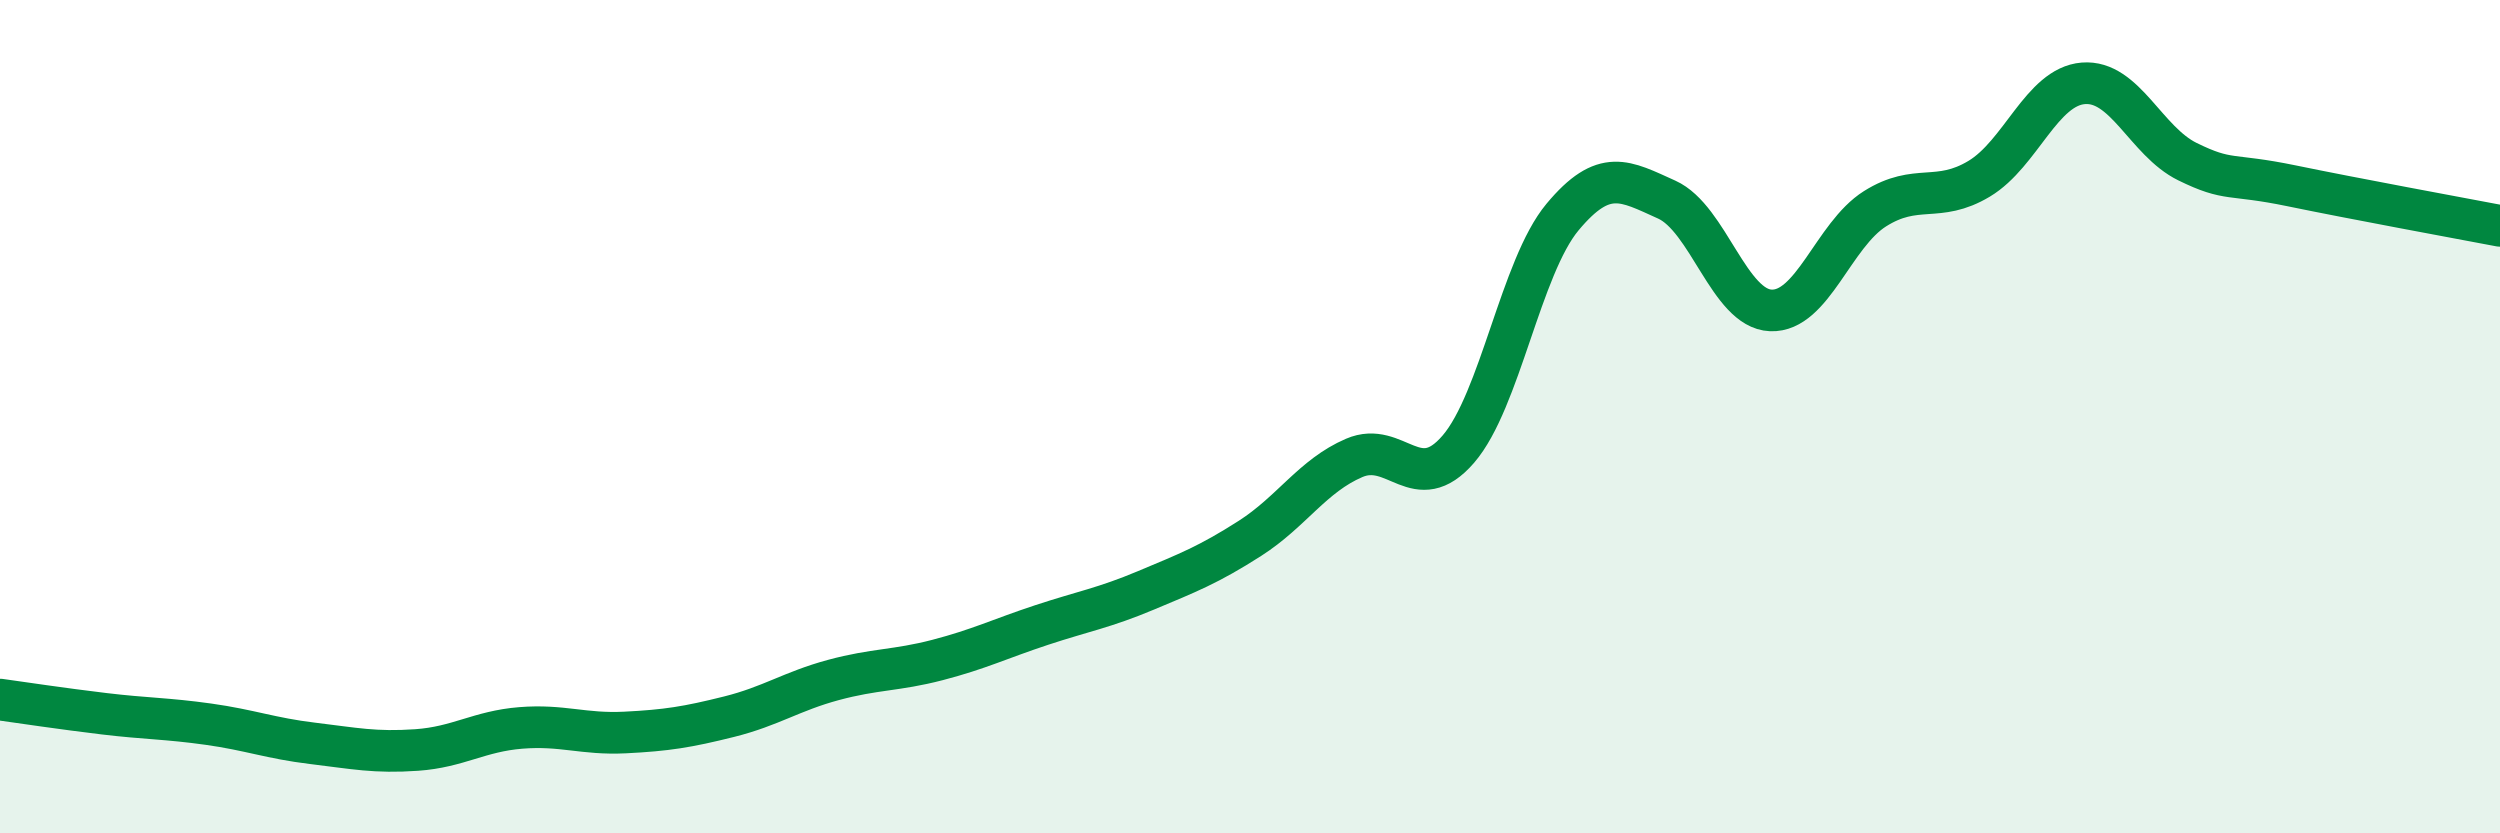 
    <svg width="60" height="20" viewBox="0 0 60 20" xmlns="http://www.w3.org/2000/svg">
      <path
        d="M 0,16.79 C 0.5,16.86 1.5,17.01 2.5,17.13 C 3.5,17.25 4,17.24 5,17.38 C 6,17.52 6.5,17.72 7.5,17.84 C 8.5,17.96 9,18.07 10,18 C 11,17.93 11.5,17.55 12.5,17.47 C 13.5,17.39 14,17.63 15,17.58 C 16,17.53 16.5,17.45 17.5,17.2 C 18.5,16.95 19,16.59 20,16.32 C 21,16.05 21.5,16.1 22.5,15.84 C 23.5,15.58 24,15.33 25,15 C 26,14.67 26.5,14.59 27.5,14.17 C 28.5,13.75 29,13.56 30,12.92 C 31,12.28 31.5,11.42 32.5,10.99 C 33.5,10.56 34,11.94 35,10.78 C 36,9.62 36.5,6.41 37.5,5.21 C 38.5,4.01 39,4.34 40,4.79 C 41,5.24 41.5,7.41 42.5,7.45 C 43.5,7.49 44,5.64 45,5.01 C 46,4.38 46.5,4.89 47.5,4.29 C 48.5,3.69 49,2.08 50,2 C 51,1.92 51.5,3.39 52.5,3.88 C 53.5,4.37 53.5,4.15 55,4.46 C 56.5,4.77 59,5.23 60,5.42L60 20L0 20Z"
        fill="#008740"
        opacity="0.1"
        stroke-linecap="round"
        stroke-linejoin="round"
      />
      <path
        d="M 0,16.79 C 0.5,16.86 1.5,17.01 2.5,17.13 C 3.5,17.25 4,17.24 5,17.38 C 6,17.52 6.5,17.72 7.5,17.84 C 8.5,17.96 9,18.07 10,18 C 11,17.93 11.5,17.55 12.5,17.47 C 13.5,17.39 14,17.63 15,17.58 C 16,17.53 16.5,17.45 17.5,17.2 C 18.5,16.95 19,16.59 20,16.32 C 21,16.05 21.5,16.1 22.5,15.84 C 23.5,15.58 24,15.33 25,15 C 26,14.67 26.5,14.59 27.5,14.17 C 28.5,13.75 29,13.56 30,12.92 C 31,12.28 31.5,11.42 32.5,10.99 C 33.5,10.56 34,11.94 35,10.78 C 36,9.62 36.5,6.41 37.5,5.21 C 38.5,4.01 39,4.34 40,4.79 C 41,5.24 41.5,7.41 42.5,7.45 C 43.5,7.49 44,5.64 45,5.01 C 46,4.38 46.5,4.89 47.5,4.29 C 48.5,3.69 49,2.08 50,2 C 51,1.92 51.5,3.39 52.5,3.88 C 53.5,4.37 53.5,4.15 55,4.46 C 56.5,4.77 59,5.23 60,5.42"
        stroke="#008740"
        stroke-width="1"
        fill="none"
        stroke-linecap="round"
        stroke-linejoin="round"
      />
    </svg>
  
